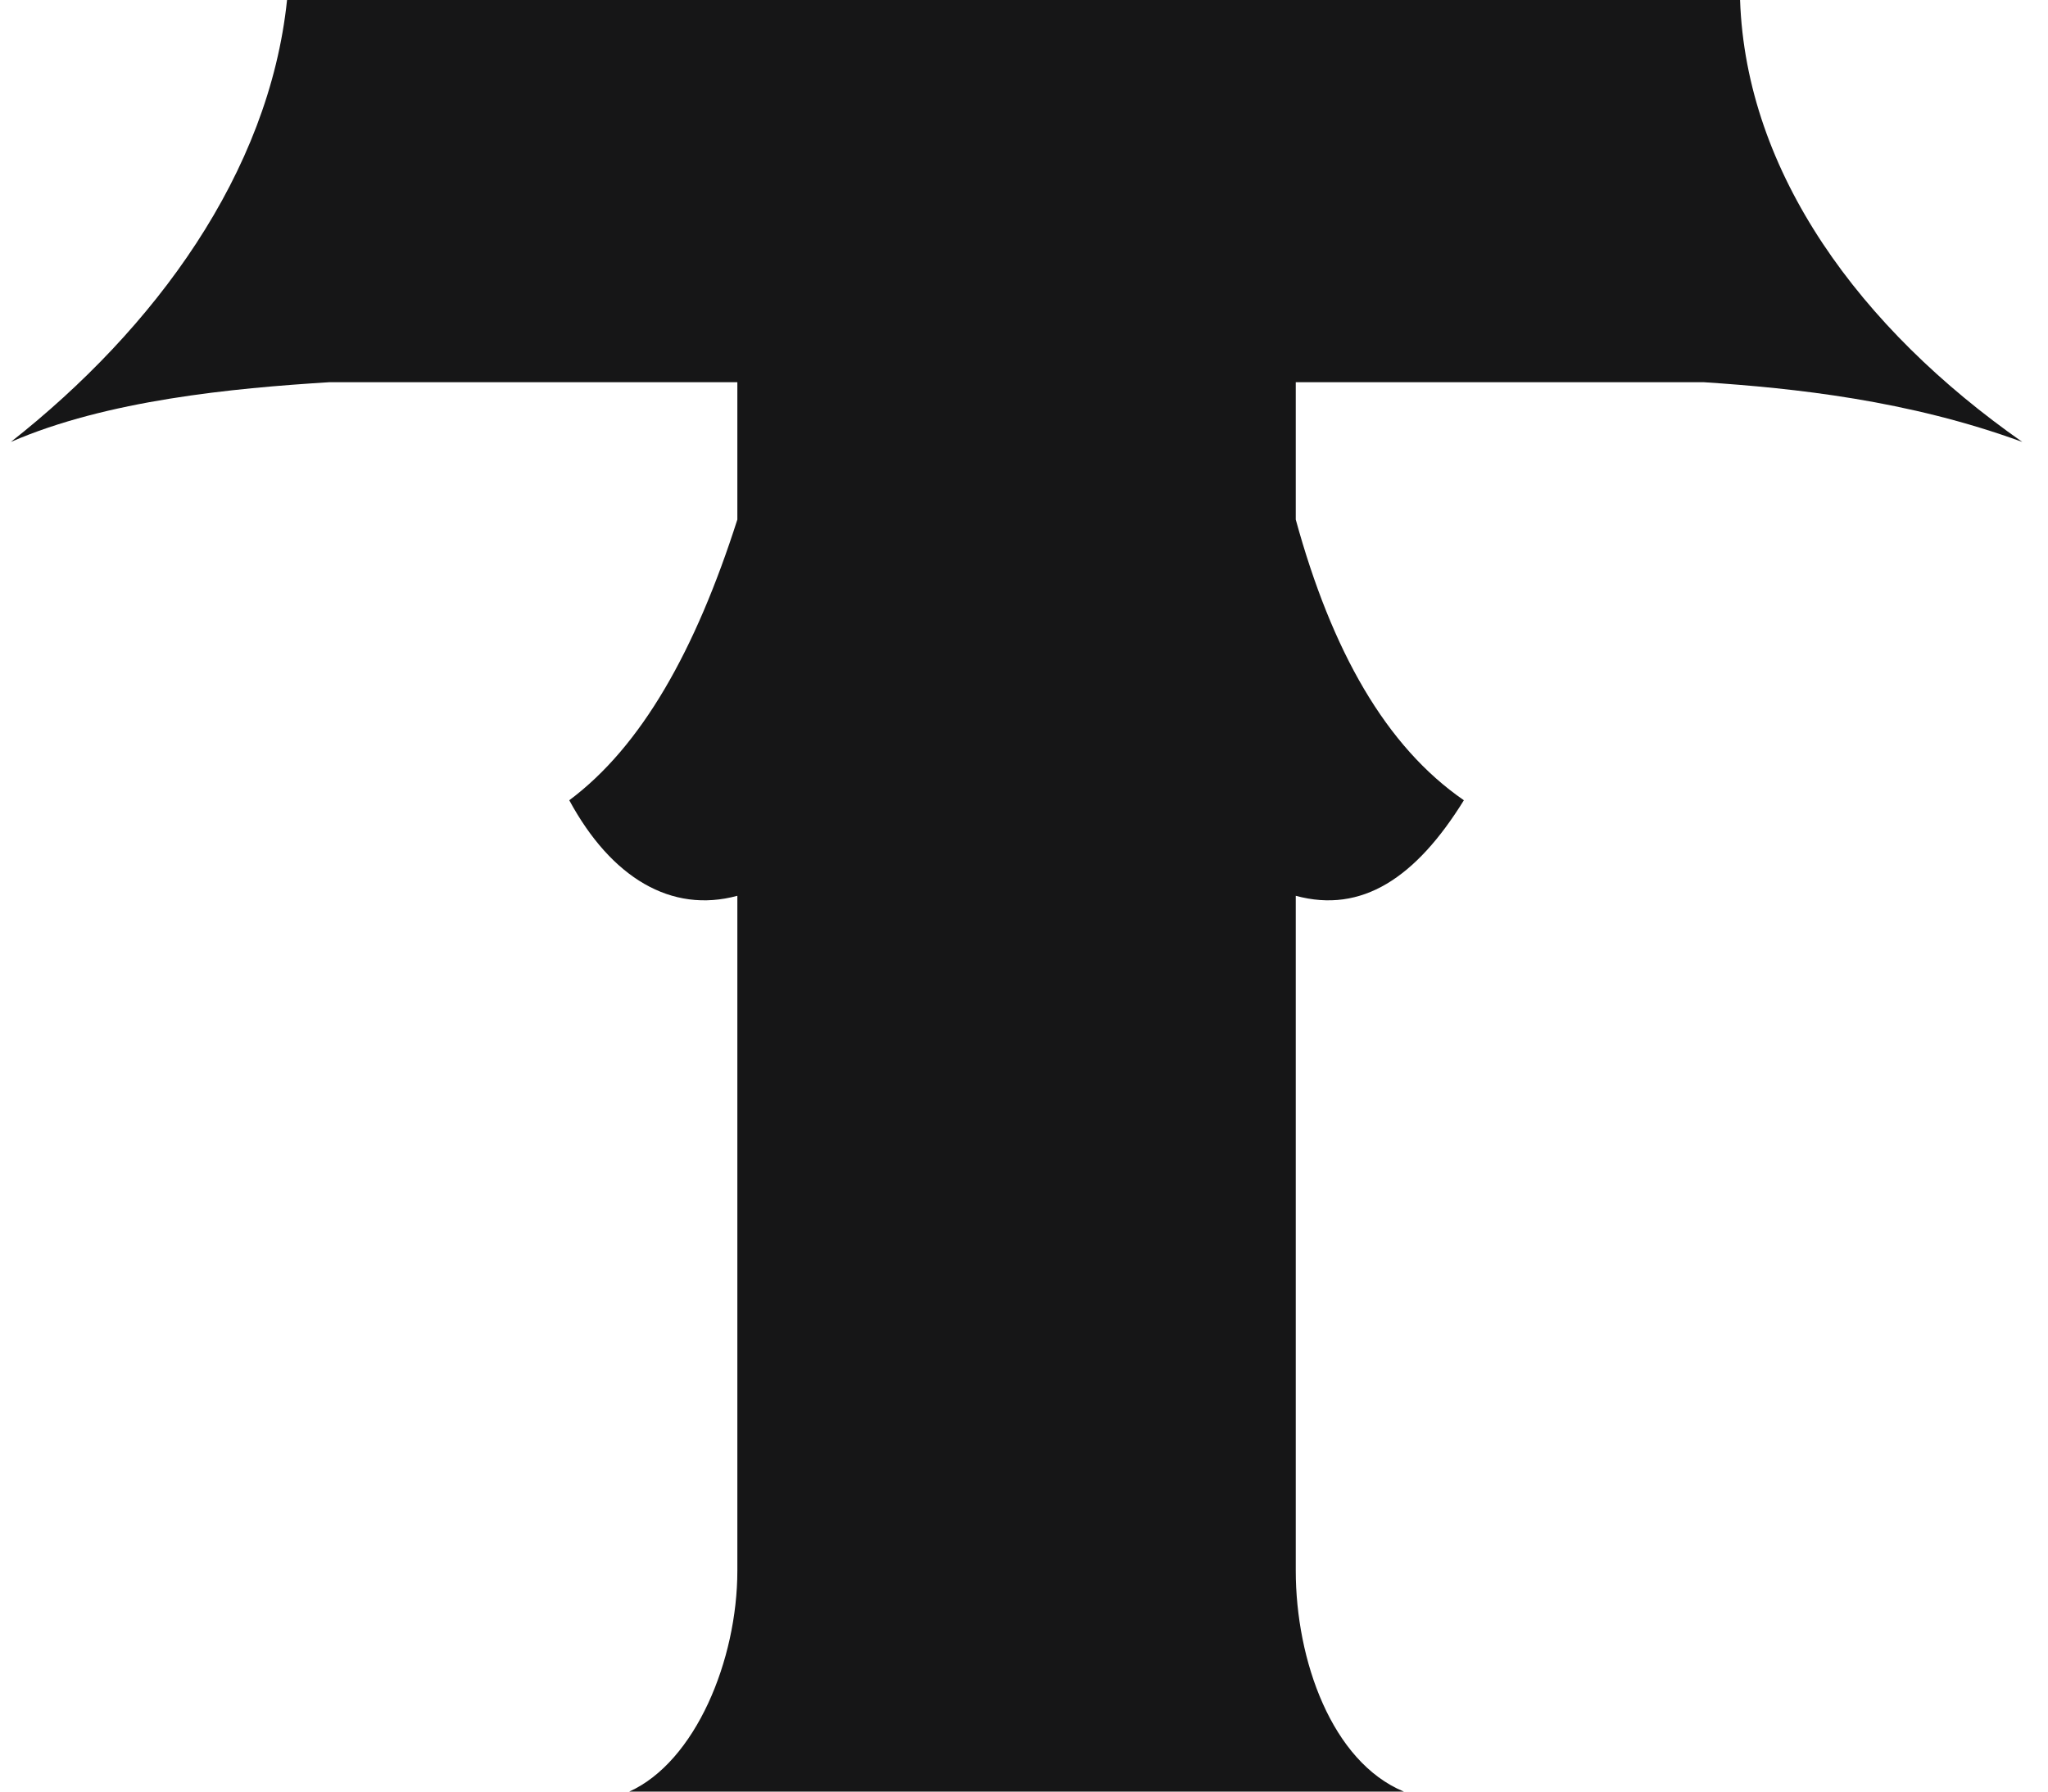 <svg width="56" height="49" viewBox="0 0 56 49" fill="none" xmlns="http://www.w3.org/2000/svg">
<path d="M17.207 49C19.013 48.183 20.162 45.407 20.162 42.957V24.5C18.357 24.99 16.715 24.01 15.566 21.887C17.536 20.417 19.013 17.803 20.162 14.21V10.454H8.998C6.371 10.617 2.923 10.944 0.297 12.087C4.237 8.984 7.356 4.737 7.849 0H47.58C47.745 4.737 50.864 8.984 55.297 12.087C52.177 10.944 49.058 10.617 46.595 10.454H35.431V14.21C36.416 17.803 37.894 20.417 40.028 21.887C38.715 24.01 37.237 24.99 35.431 24.5V42.957C35.431 45.407 36.416 48.183 38.386 49H17.207Z" fill="#161617"/>
</svg>
